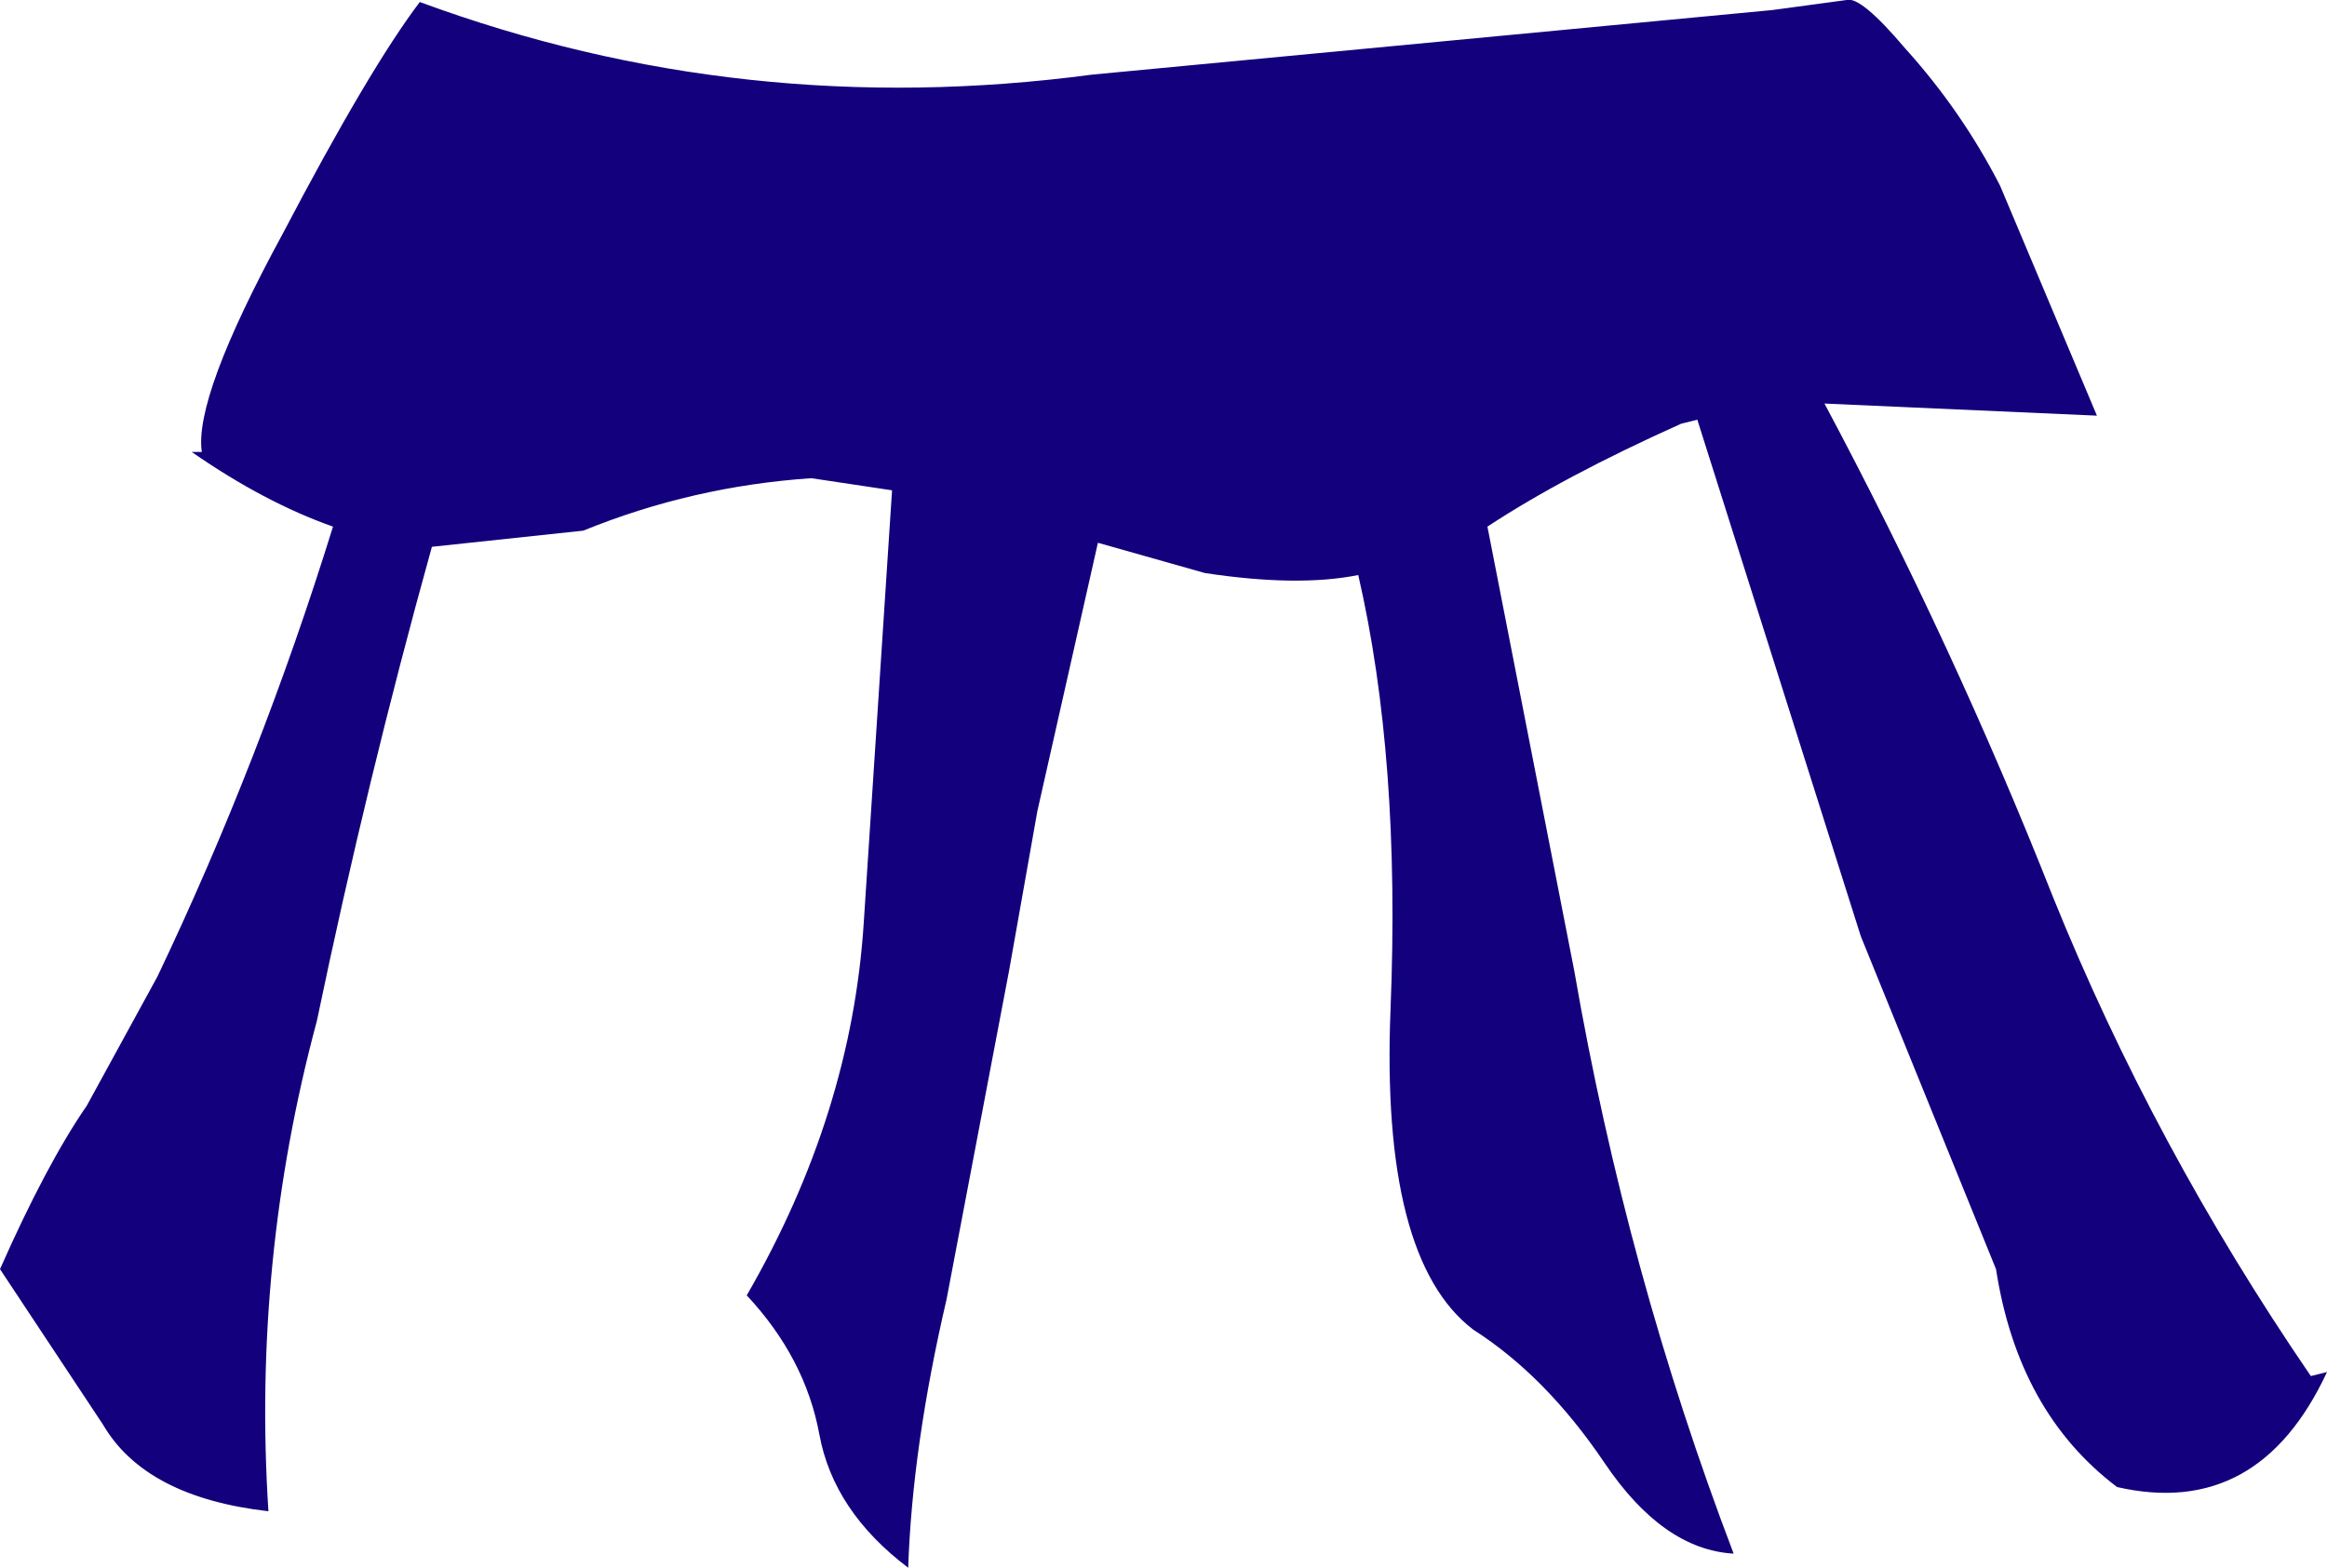 <?xml version="1.0" encoding="UTF-8" standalone="no"?>
<svg xmlns:xlink="http://www.w3.org/1999/xlink" height="38.85px" width="57.65px" xmlns="http://www.w3.org/2000/svg">
  <g transform="matrix(1.0, 0.0, 0.0, 1.0, 0.0, 0.0)">
    <path d="M45.2 10.0 Q48.4 16.0 50.85 22.2 53.35 28.4 57.25 34.1 L57.65 34.0 Q55.95 37.65 52.45 36.85 50.0 35.0 49.45 31.45 L46.1 23.2 42.05 10.4 41.65 10.5 Q38.75 11.8 36.85 13.05 L39.0 24.05 Q40.3 31.55 42.95 38.5 41.2 38.4 39.75 36.25 38.3 34.1 36.5 32.95 34.2 31.2 34.45 25.0 34.7 18.8 33.65 14.25 32.15 14.55 29.85 14.2 L27.2 13.45 25.7 20.1 25.0 24.05 23.45 32.2 Q22.6 35.85 22.5 38.85 20.65 37.45 20.3 35.55 19.95 33.65 18.5 32.1 21.1 27.6 21.4 22.85 L22.1 12.15 20.1 11.85 Q17.15 12.05 14.45 13.15 L10.7 13.55 Q9.1 19.3 7.85 25.3 6.25 31.25 6.65 37.45 3.6 37.1 2.55 35.3 L0.0 31.45 Q1.15 28.85 2.15 27.4 L3.9 24.2 Q6.45 18.85 8.25 13.05 6.55 12.45 4.75 11.2 L5.0 11.2 Q4.8 9.85 7.0 5.8 9.15 1.7 10.4 0.05 18.4 3.0 27.05 1.85 L43.9 0.25 45.75 0.0 Q46.1 -0.1 47.2 1.2 48.6 2.75 49.55 4.6 L51.95 10.3 45.2 10.0" fill="#13007c" fill-rule="evenodd" stroke="none"/>
  </g>
</svg>
